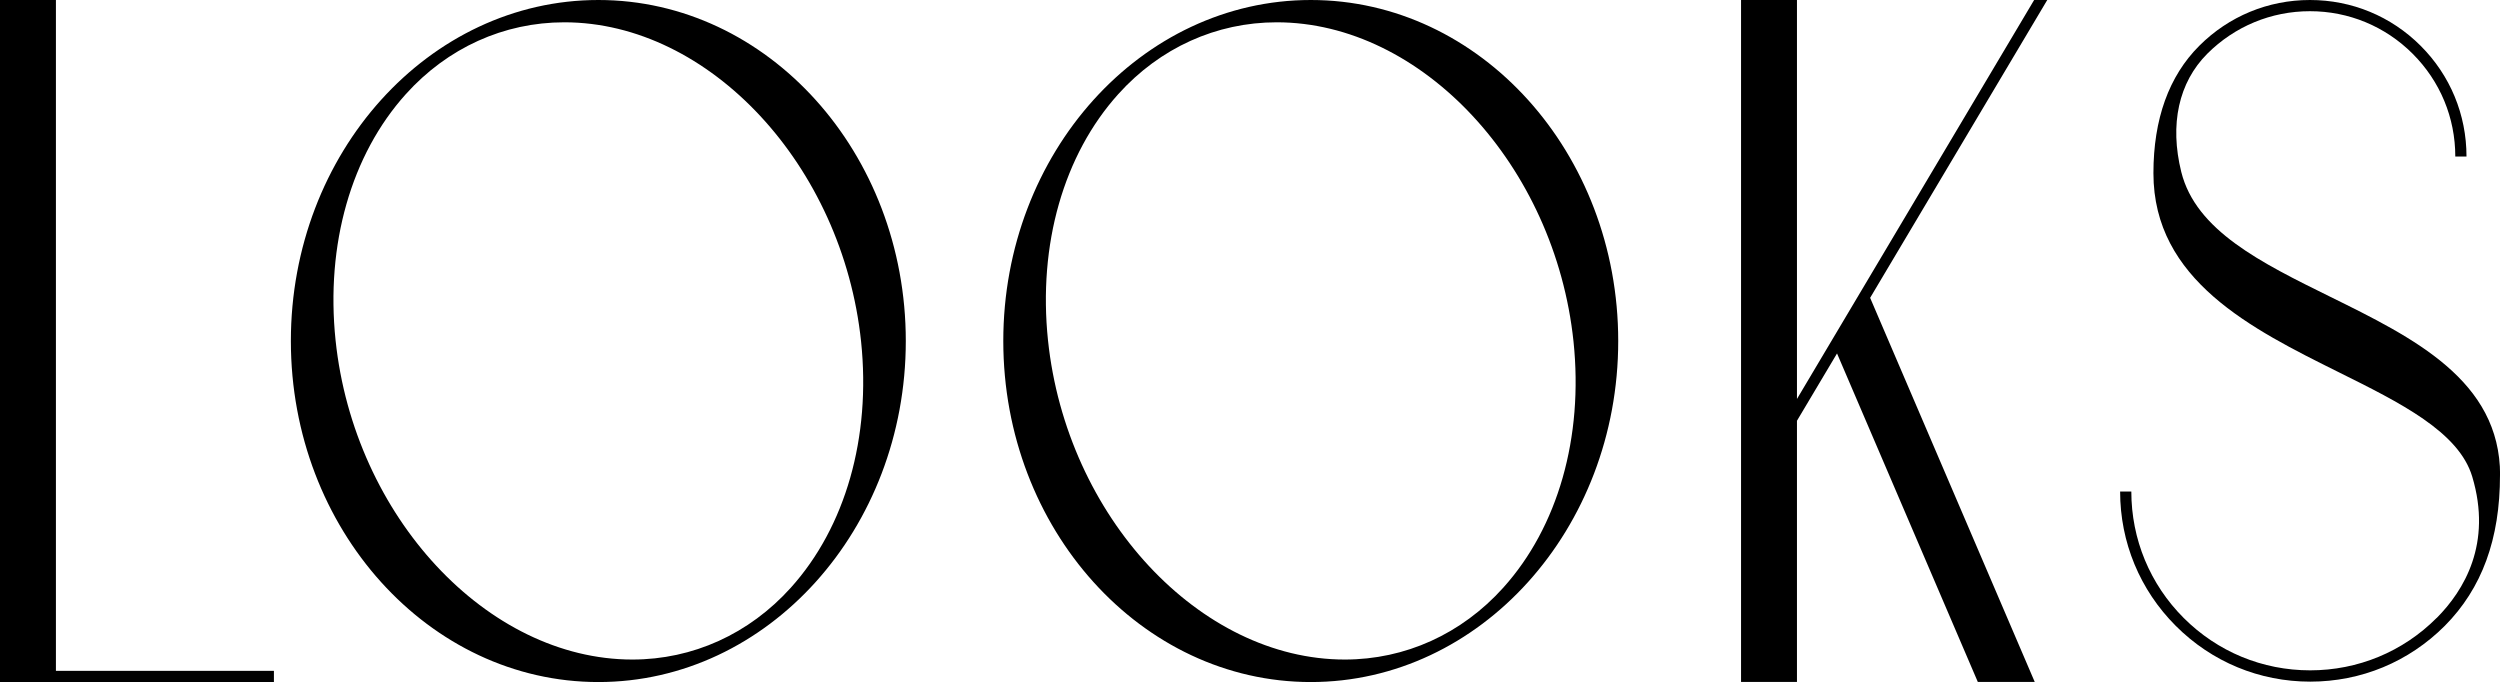 <?xml version="1.0" encoding="UTF-8"?><svg id="_レイヤー_2" xmlns="http://www.w3.org/2000/svg" viewBox="0 0 247.71 67.58"><g id="design"><path d="m5.54,66.47h21.6v1.11H0V0h5.54v66.47Z"/><path d="m89.75,33.79c0,18.63-13.67,33.79-30.46,33.79s-30.47-15.15-30.47-33.79S42.49,0,59.29,0s30.46,15.15,30.46,33.79Zm-4.43.05c-1.83-17.44-15.02-31.63-29.41-31.63-5.98,0-11.57,2.53-15.7,7.12-5.42,6.02-7.95,14.9-6.96,24.39,1.83,17.44,15.02,31.63,29.41,31.63,5.98,0,11.57-2.53,15.7-7.12,5.42-6.02,7.95-14.9,6.96-24.39Z"/><path d="m160.34,33.79c0,18.63-13.67,33.79-30.46,33.79s-30.47-15.15-30.47-33.79S113.08,0,129.88,0s30.46,15.15,30.46,33.79Zm-4.43.05c-1.83-17.44-15.02-31.63-29.41-31.63-5.98,0-11.57,2.53-15.7,7.12-5.42,6.02-7.95,14.9-6.96,24.39,1.83,17.44,15.02,31.63,29.41,31.63,5.98,0,11.57-2.53,15.7-7.12,5.42-6.02,7.95-14.9,6.96-24.39Z"/><path d="m185.3,29.51l16.31,38.06h-5.64l-13.95-32.55-3.97,6.67v25.88h-5.54V0h5.54v39.53L201.55,0h1.3l-17.55,29.51Z"/><path d="m247.71,47.08c0,6.34-1.79,11.22-5.47,14.93,0,0,0,0,0,0,0,0,0,0,0,0,0,0,0,0,0,0,0,0,0,0,0,0,0,0,0,0,0,0,0,0,0,0,0,0,0,0,0,0,0,0h0s0,0-.01.01c-3.56,3.56-8.28,5.52-13.32,5.52s-9.76-1.96-13.32-5.52c-3.56-3.56-5.52-8.29-5.52-13.32h1.11c0,4.73,1.85,9.19,5.19,12.53,3.35,3.35,7.8,5.19,12.53,5.19s9.19-1.84,12.53-5.19c0,0,0,0,.01,0t0,0s0,0,0,0c0,0,0,0,0,0,0,0,0,0,0,0,0,0,0,0,0,0,0,0,0,0,0,0,2.71-2.73,5.51-7.36,3.52-14-1.33-4.44-7.11-7.31-13.23-10.35-8.61-4.28-18.36-9.12-18.36-19.72,0-5.36,1.53-9.61,4.54-12.62,0,0,0,0,0,0,2.93-2.93,6.82-4.54,10.97-4.54s8.04,1.61,10.97,4.54c2.93,2.93,4.54,6.82,4.54,10.97h-1.11c0-3.85-1.5-7.46-4.22-10.18-2.72-2.72-6.34-4.22-10.18-4.22s-7.46,1.5-10.18,4.22c0,0,0,0,0,0-2.83,2.84-3.74,6.99-2.57,11.71,1.45,5.81,7.91,8.99,14.75,12.36,8.28,4.08,16.84,8.3,16.84,17.68Z"/></g></svg>